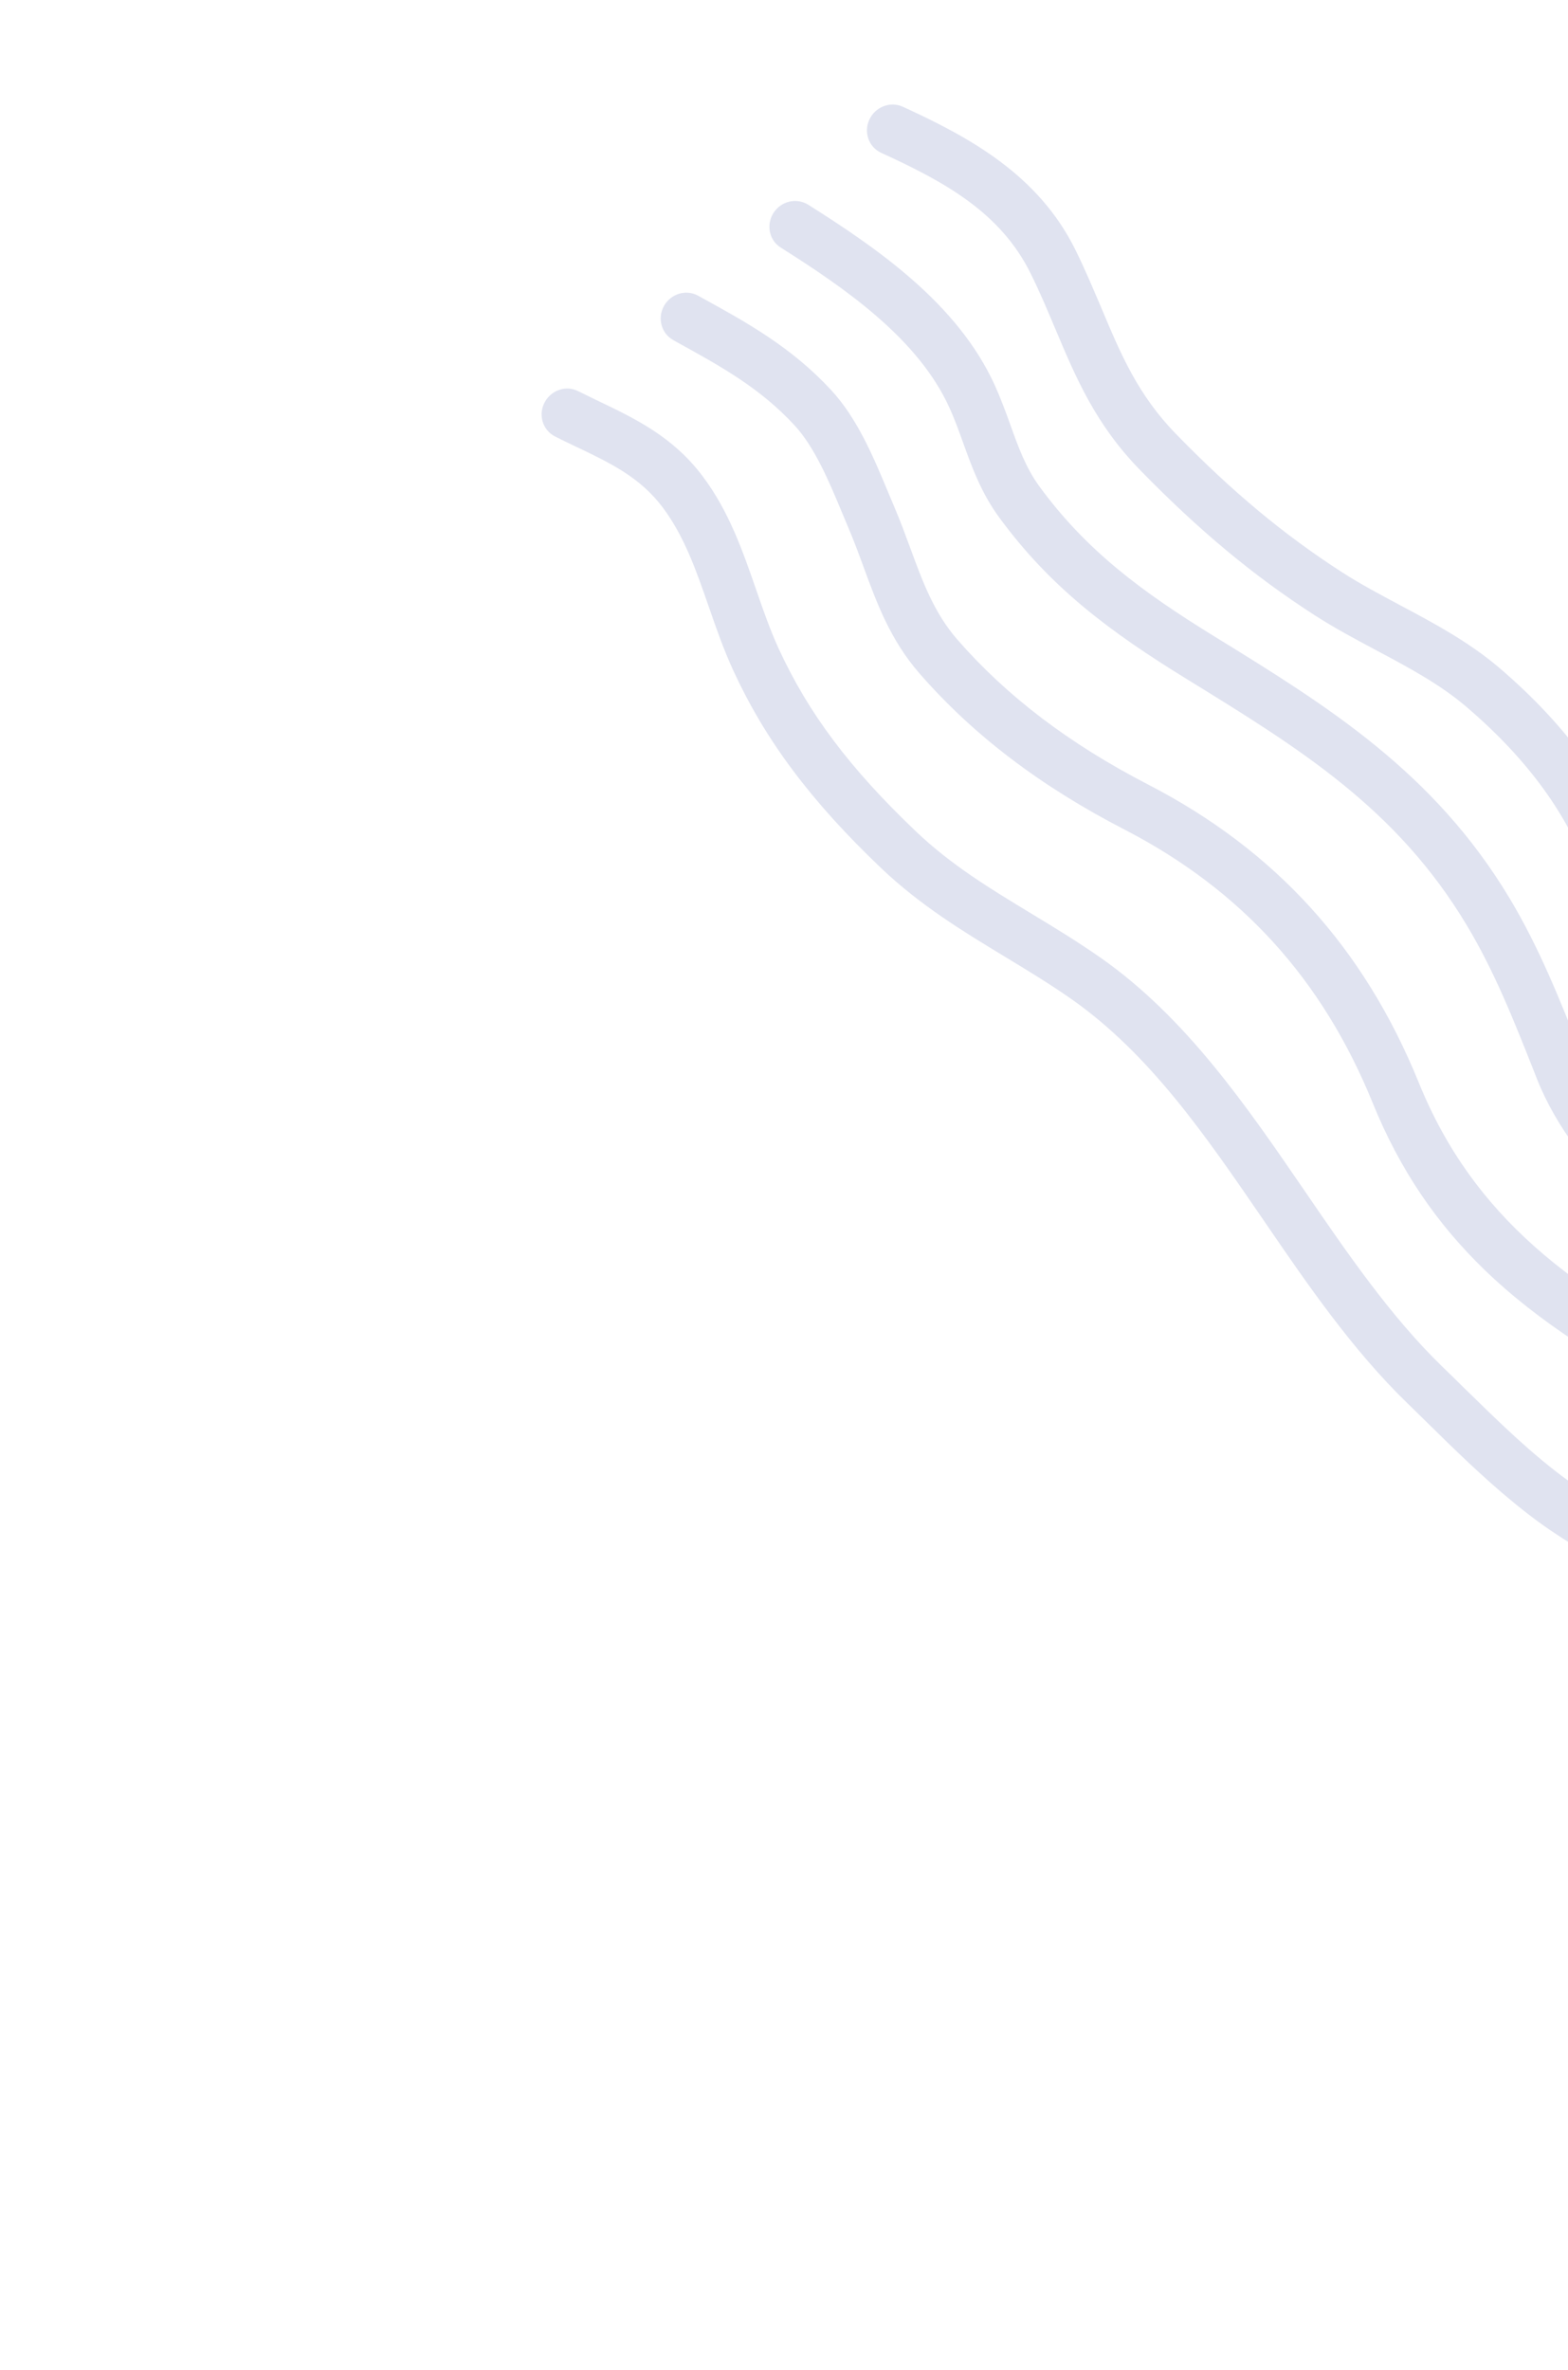 <svg width="133" height="201" viewBox="0 0 133 201" fill="none" xmlns="http://www.w3.org/2000/svg">
<path d="M143.631 89.518C139.107 85.12 136.785 80.215 134.85 74.411C133.145 69.285 129.626 64.417 124.38 59.942C122.119 58.014 119.507 56.627 116.742 55.152C115.013 54.231 113.222 53.275 111.51 52.175C106.301 48.814 101.737 45.015 96.725 39.885C92.925 35.994 91.27 32.056 89.509 27.881C88.871 26.365 88.213 24.794 87.428 23.209C84.86 17.98 80.034 15.384 74.739 12.958C73.691 12.478 73.243 11.222 73.738 10.146C74.239 9.064 75.508 8.569 76.568 9.048C82.17 11.613 88.069 14.786 91.236 21.224C92.071 22.919 92.747 24.544 93.417 26.114C95.084 30.077 96.522 33.498 99.776 36.832C104.56 41.74 108.903 45.349 113.848 48.539C115.413 49.545 117.05 50.413 118.785 51.34C121.624 52.85 124.561 54.418 127.16 56.626C132.978 61.595 136.916 67.079 138.864 72.944C140.923 79.151 143.459 84.19 149.145 88.59C153.444 91.923 158.921 94.122 164.203 96.254C166.384 97.136 168.639 98.041 170.771 99.011C175.54 101.183 178.977 103.691 181.926 107.133C184.301 109.909 185.934 113.102 187.517 116.197C188.574 118.267 189.595 120.252 190.785 122.071C191.365 122.954 191.17 124.15 190.331 124.829L190.179 124.951C189.248 125.689 187.908 125.514 187.267 124.547C185.922 122.517 184.815 120.35 183.733 118.244C182.199 115.233 180.74 112.392 178.684 109.989C176.112 106.985 173.196 104.874 168.936 102.927C166.889 101.991 164.775 101.138 162.539 100.238C156.988 98.004 151.253 95.69 146.5 92.013C145.475 91.213 144.51 90.373 143.631 89.518Z" fill="#E0E3F0"/>
<path d="M65.6 18.071C64.97 19.077 65.247 20.388 66.228 20.999C71.695 24.45 77.851 28.706 80.507 34.525C80.966 35.522 81.326 36.522 81.705 37.577C82.451 39.65 83.228 41.791 84.737 43.859C89.094 49.81 94.085 53.547 100.735 57.634C110.256 63.495 118.471 68.551 124.416 78.473C126.761 82.384 128.387 86.49 130.106 90.833L130.354 91.467C132.036 95.725 135.034 99.375 138.163 102.417C139.676 103.887 141.211 105.209 142.649 106.398C148.65 111.337 155.083 113.864 161.89 116.547L164.395 117.536C169.53 119.586 173.279 122.066 175.797 125.078C176.468 125.877 177.624 126.057 178.501 125.451L178.665 125.341C179.651 124.657 179.887 123.268 179.149 122.366C176.187 118.777 171.879 115.888 166.041 113.558L163.516 112.563C157.016 110.007 150.883 107.6 145.386 103.064C141.357 99.748 136.458 95.243 134.299 89.81L134.051 89.177C132.345 84.87 130.582 80.411 128.064 76.209C121.606 65.433 112.576 59.866 103.012 53.976C96.785 50.141 92.138 46.677 88.175 41.268C87.017 39.689 86.377 37.914 85.7 36.03C85.308 34.938 84.898 33.816 84.372 32.655C81.232 25.766 74.481 21.102 68.548 17.358C67.548 16.741 66.236 17.059 65.6 18.071Z" fill="#E0E3F0"/>
<path d="M125.833 107.605C121.898 103.78 118.76 99.271 116.428 93.522C112.167 83.042 105.283 75.466 95.381 70.352C88.226 66.656 82.546 62.336 77.999 57.118C75.518 54.278 74.363 51.12 73.245 48.072C72.847 46.986 72.431 45.858 71.966 44.769L71.402 43.424C70.329 40.849 69.108 37.921 67.385 36.062C64.457 32.897 61.158 31.075 57.325 28.967C57.258 28.926 57.178 28.885 57.111 28.844C56.087 28.277 55.737 26.969 56.329 25.927C56.916 24.904 58.198 24.519 59.209 25.074C59.277 25.115 59.35 25.149 59.418 25.191C63.386 27.368 67.132 29.442 70.51 33.093C72.724 35.491 74.095 38.772 75.304 41.676L75.855 42.985C76.364 44.177 76.798 45.36 77.215 46.488C78.252 49.311 79.227 51.975 81.203 54.239C85.4 59.055 90.692 63.072 97.375 66.529C108.185 72.109 115.697 80.381 120.342 91.811C125.013 103.302 133.435 109.43 145.507 115.613C146.745 116.241 148.002 116.874 149.277 117.513C160.459 123.101 173.064 129.409 178.242 142.105C178.689 143.189 178.103 144.446 176.987 144.844L176.81 144.905C175.798 145.269 174.707 144.772 174.31 143.786C169.72 132.545 158.336 126.859 147.319 121.347C146.038 120.702 144.769 120.069 143.518 119.429C136.468 115.836 130.572 112.213 125.833 107.605Z" fill="#E0E3F0"/>
<path d="M122.737 122.293C122.246 121.815 121.76 121.343 121.28 120.865C120.659 120.261 120.045 119.651 119.418 119.041C119.387 119.012 119.356 118.982 119.331 118.958C114.671 114.428 110.867 108.878 107.193 103.504C102.223 96.246 97.525 89.398 90.884 84.731C89.03 83.432 87.098 82.265 85.221 81.126C81.712 79.002 78.081 76.796 74.767 73.648C68.762 67.932 64.917 62.773 62.193 56.851C61.376 55.076 60.741 53.246 60.126 51.471C59.056 48.383 58.043 45.474 56.207 43.027C54.291 40.478 51.765 39.261 48.835 37.871C48.265 37.599 47.677 37.321 47.094 37.024C46.009 36.484 45.61 35.128 46.239 34.048C46.814 33.062 48.035 32.667 49.028 33.167C49.598 33.451 50.168 33.724 50.726 33.996C53.852 35.491 57.088 37.031 59.608 40.4C61.832 43.359 63.001 46.727 64.127 49.978C64.736 51.736 65.314 53.401 66.039 54.988C68.571 60.49 72.058 65.143 77.707 70.524C80.695 73.367 83.977 75.356 87.455 77.463C89.387 78.63 91.375 79.839 93.345 81.215C100.606 86.301 105.724 93.789 110.687 101.029C114.25 106.234 117.931 111.614 122.296 115.858C122.456 116.013 122.616 116.168 122.77 116.318C123.267 116.802 123.765 117.286 124.251 117.771C127.165 120.616 129.907 123.318 133.081 125.619C135.475 127.358 138.008 128.742 140.681 130.201C142.521 131.205 144.422 132.244 146.269 133.414C150.87 136.306 155.006 139.002 158.958 142.734C159.395 143.146 159.972 143.597 160.58 144.078C161.464 144.766 162.41 145.514 163.222 146.352C164.187 147.364 163.837 149.071 162.538 149.659L162.355 149.739C161.575 150.096 160.681 149.914 160.091 149.315C159.476 148.693 158.653 148.04 157.935 147.476C157.278 146.96 156.596 146.432 156.025 145.889C152.343 142.408 148.379 139.829 143.967 137.048C142.225 135.955 140.379 134.945 138.595 133.971C135.921 132.511 133.162 130.993 130.553 129.107C127.729 127.035 125.178 124.666 122.737 122.293Z" fill="#E0E3F0"/>
</svg>
